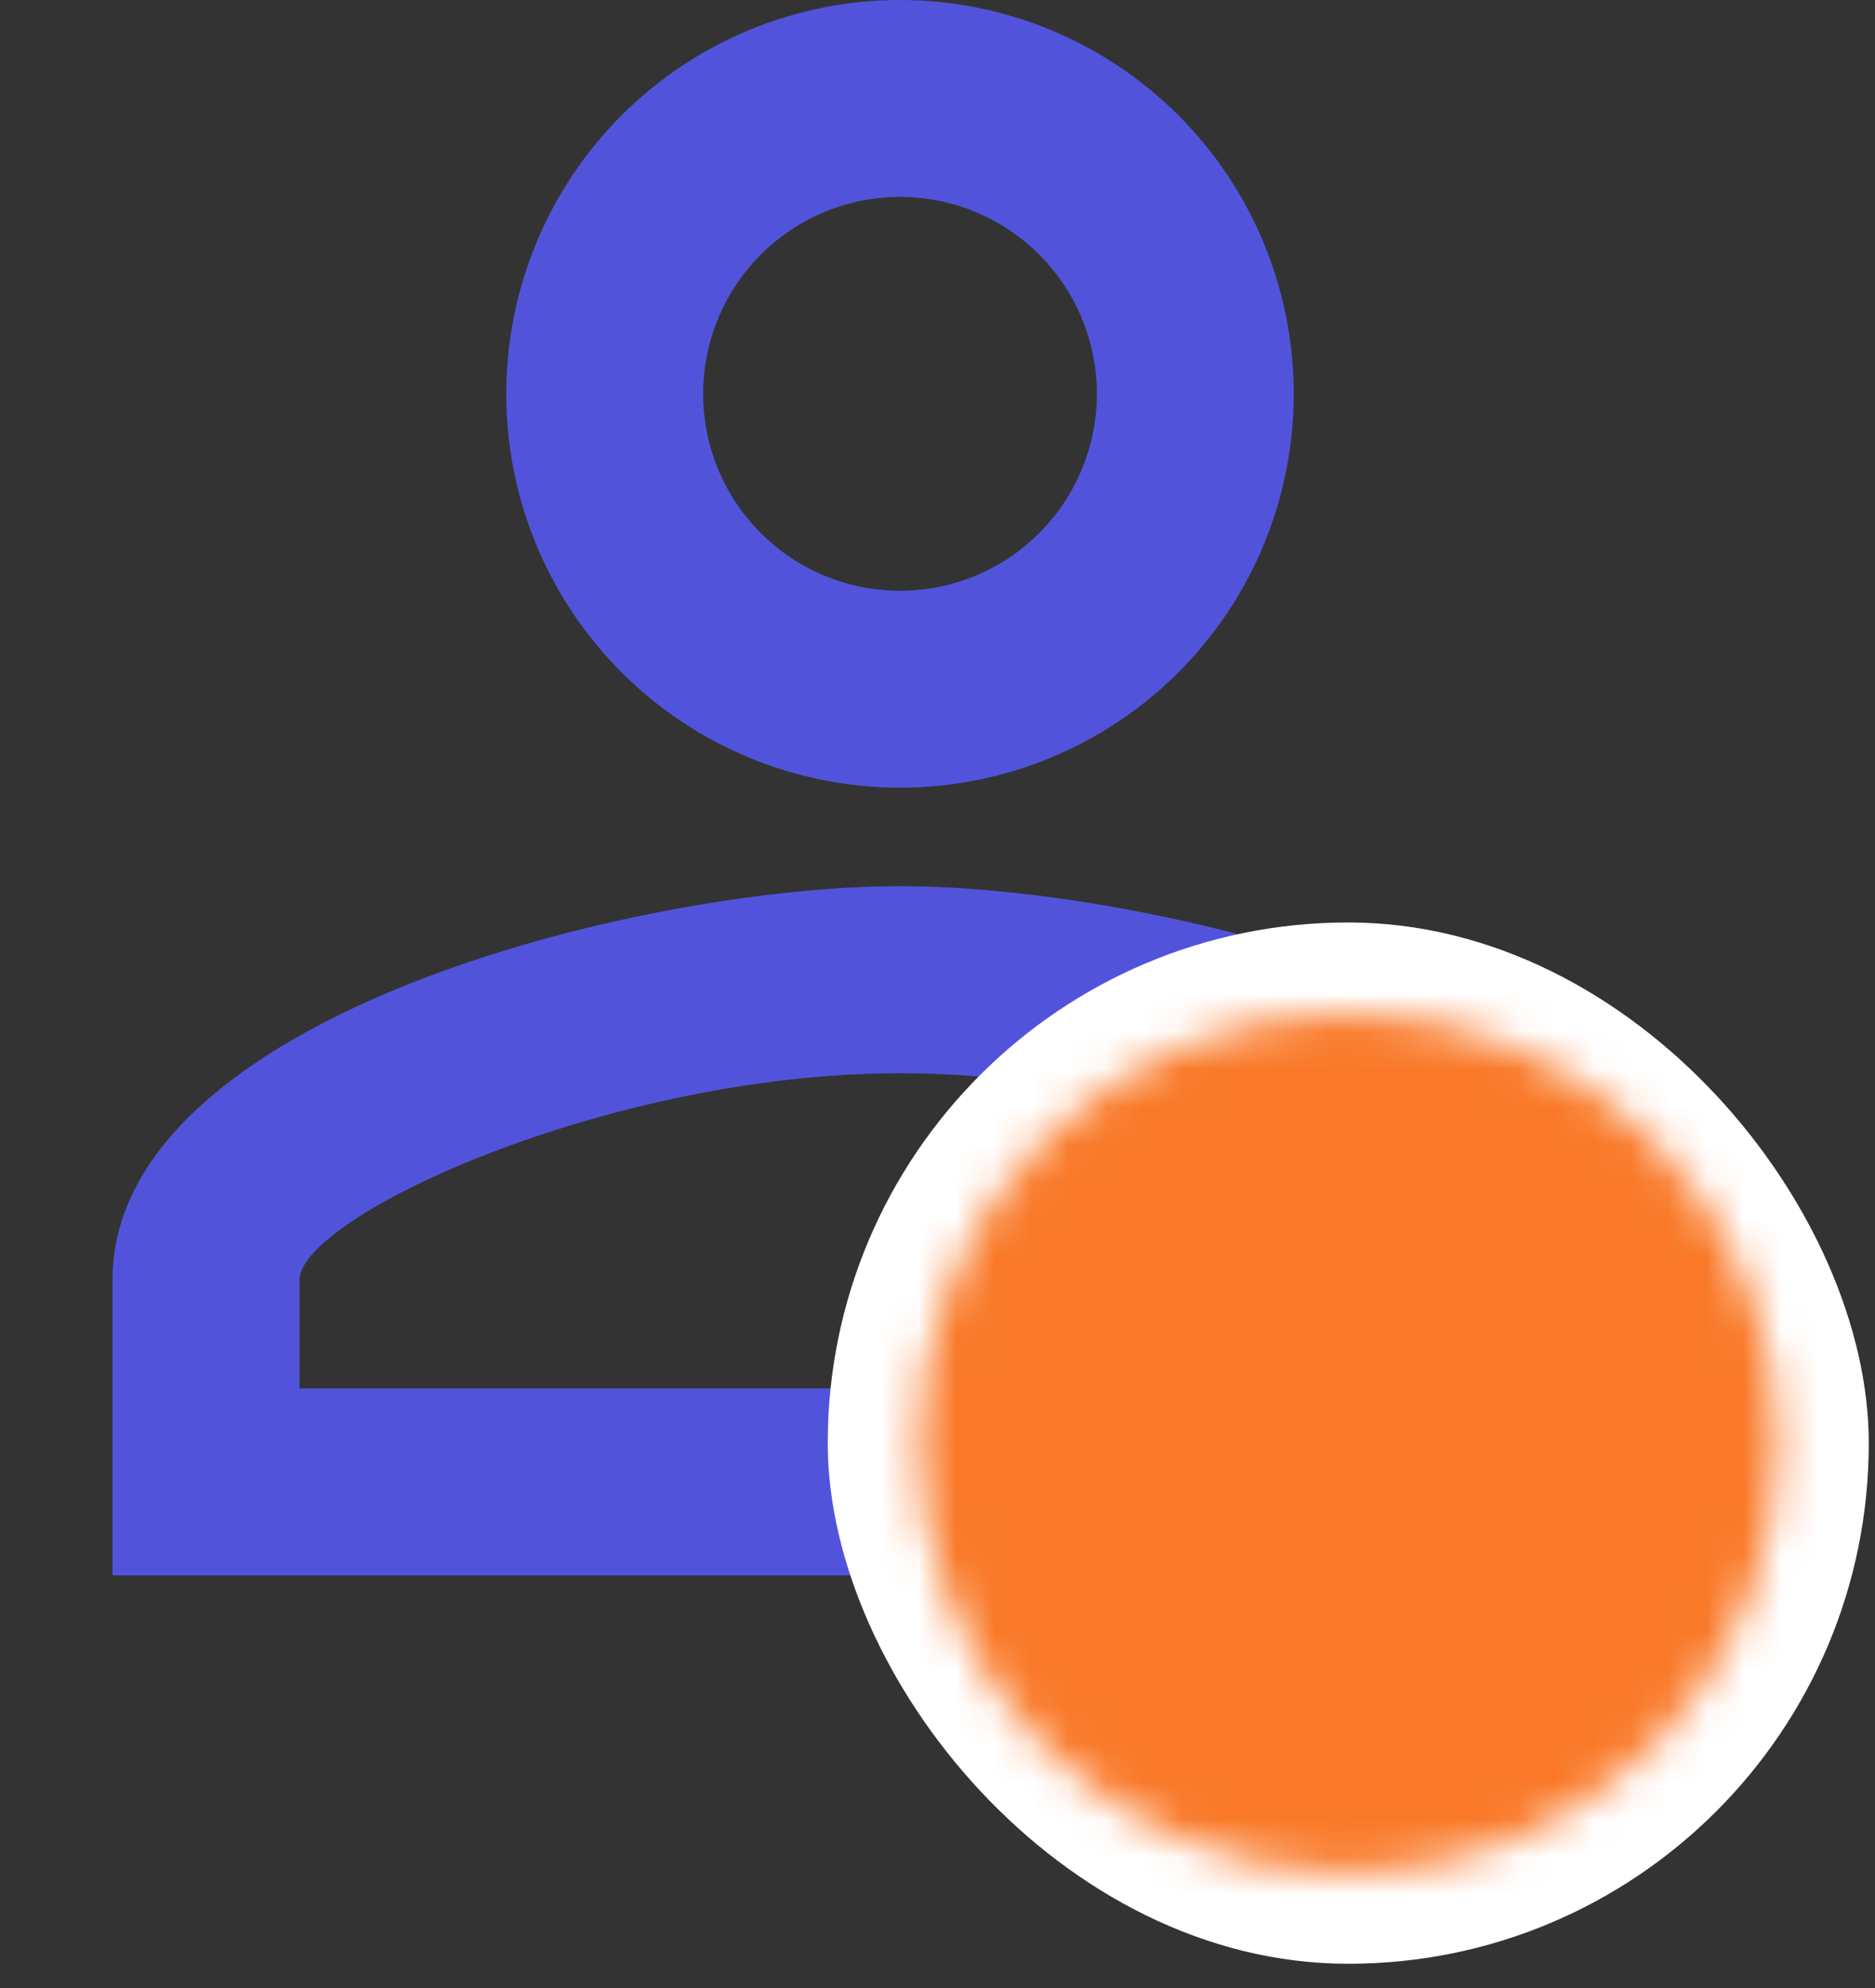 <svg width="50" height="53" viewBox="0 0 50 53" fill="none" xmlns="http://www.w3.org/2000/svg">
<rect x="0" y="0" width="50" height="53" fill="#333333" stroke="none"/>
<g clip-path="url(#clip0_809_44)">
<path d="M24 0C26.785 0 29.456 1.106 31.425 3.075C33.394 5.045 34.5 7.715 34.5 10.5C34.5 13.285 33.394 15.956 31.425 17.925C29.456 19.894 26.785 21 24 21C21.215 21 18.544 19.894 16.575 17.925C14.606 15.956 13.5 13.285 13.5 10.5C13.5 7.715 14.606 5.045 16.575 3.075C18.544 1.106 21.215 0 24 0ZM24 5.25C22.608 5.25 21.272 5.803 20.288 6.788C19.303 7.772 18.75 9.108 18.75 10.5C18.75 11.892 19.303 13.228 20.288 14.212C21.272 15.197 22.608 15.75 24 15.75C25.392 15.75 26.728 15.197 27.712 14.212C28.697 13.228 29.25 11.892 29.25 10.5C29.25 9.108 28.697 7.772 27.712 6.788C26.728 5.803 25.392 5.25 24 5.25ZM24 23.625C31.009 23.625 45 27.116 45 34.125V42H3V34.125C3 27.116 16.991 23.625 24 23.625ZM24 28.613C16.204 28.613 7.987 32.445 7.987 34.125V37.013H40.013V34.125C40.013 32.445 31.796 28.613 24 28.613Z" fill="#5154DB"/>
</g>
<rect x="22.073" y="24.593" width="27.761" height="27.761" rx="13.88" fill="white"/>
<mask id="mask0_809_44" style="mask-type:luminance" maskUnits="userSpaceOnUse" x="24" y="27" width="24" height="23">
<path d="M35.953 48.89C37.321 48.892 38.676 48.623 39.94 48.1C41.204 47.576 42.353 46.808 43.319 45.839C44.288 44.873 45.056 43.725 45.579 42.461C46.103 41.197 46.372 39.842 46.37 38.473C46.371 37.105 46.103 35.75 45.579 34.486C45.056 33.222 44.287 32.074 43.319 31.108C42.353 30.139 41.204 29.371 39.94 28.847C38.676 28.324 37.321 28.055 35.953 28.057C34.585 28.055 33.23 28.324 31.966 28.847C30.702 29.371 29.554 30.139 28.587 31.108C27.619 32.074 26.851 33.222 26.327 34.486C25.803 35.75 25.535 37.105 25.536 38.473C25.535 39.842 25.803 41.197 26.327 42.461C26.851 43.725 27.619 44.873 28.587 45.839C29.554 46.808 30.702 47.576 31.966 48.099C33.23 48.623 34.585 48.892 35.953 48.89Z" fill="white" stroke="white" stroke-width="2.083" stroke-linejoin="round"/>
<path d="M31.786 38.473L34.911 41.598L41.161 35.348" stroke="black" stroke-width="2.083" stroke-linecap="round" stroke-linejoin="round"/>
</mask>
<g mask="url(#mask0_809_44)">
<path d="M23.453 25.973H48.453V50.973H23.453V25.973Z" fill="#F97928"/>
</g>
<defs>
<clipPath id="clip0_809_44">
<rect width="41.361" height="42.479" fill="white" transform="translate(0.833)"/>
</clipPath>
</defs>
</svg>
